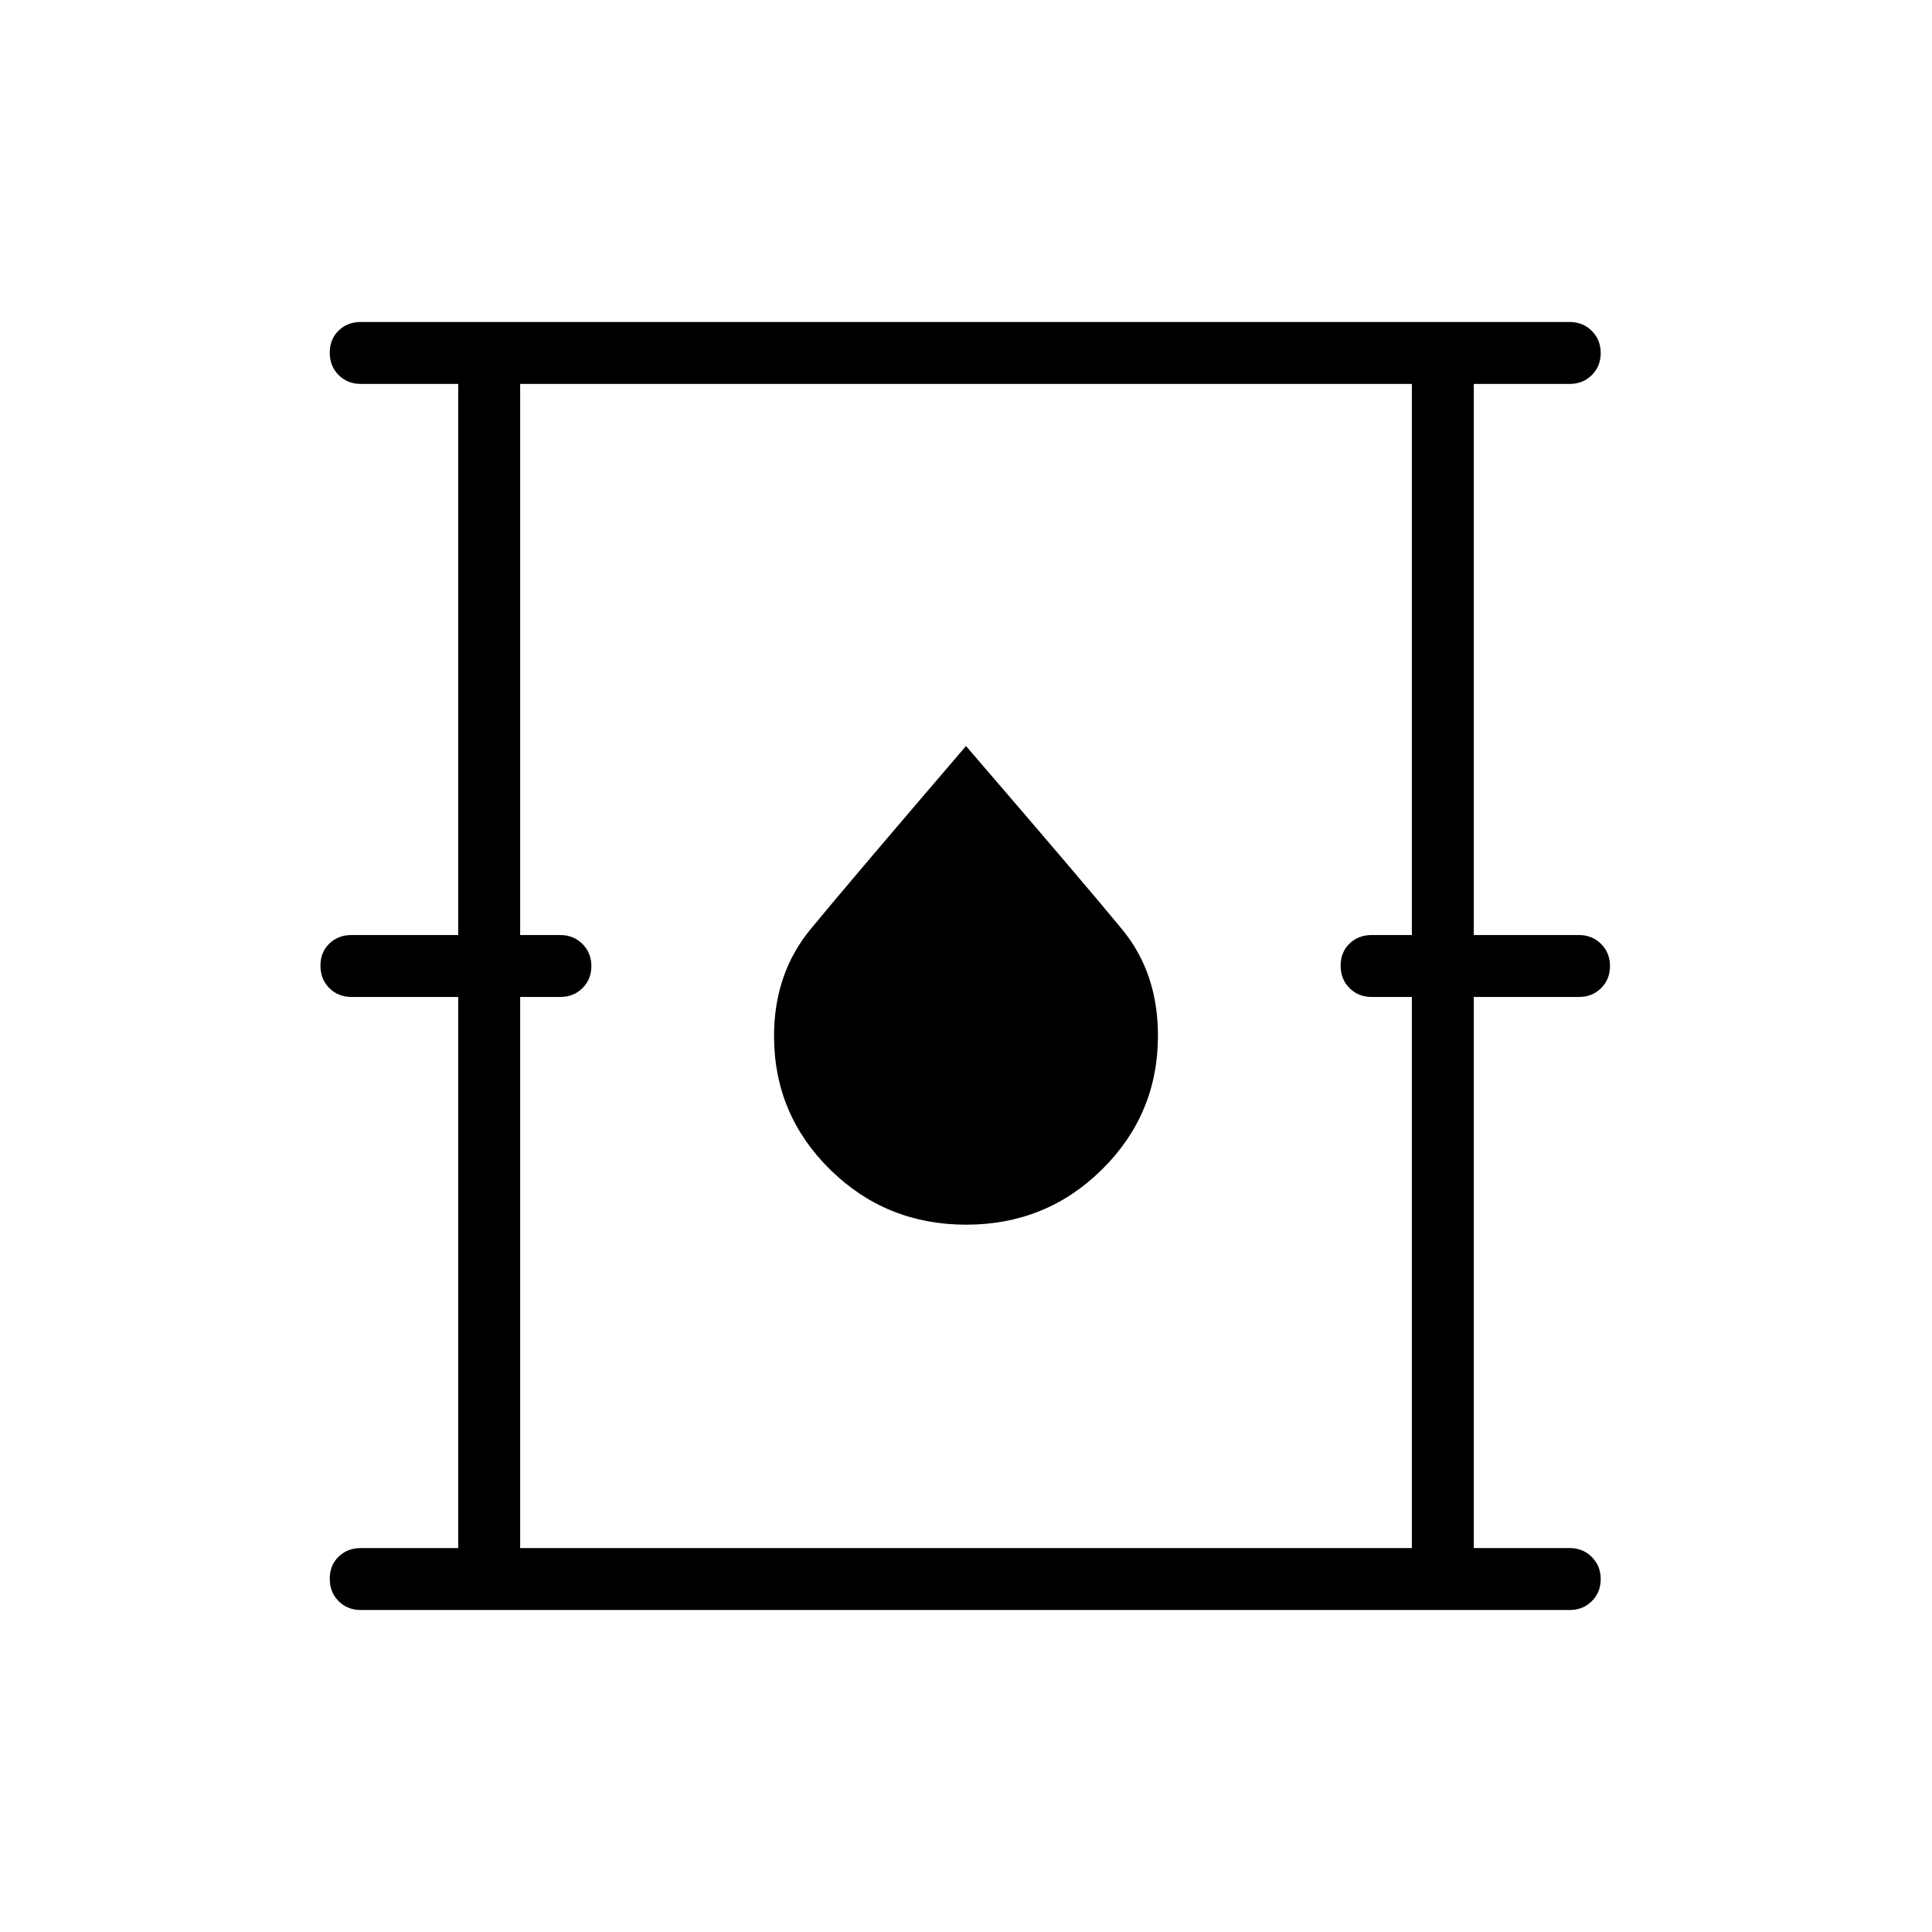 <svg xmlns="http://www.w3.org/2000/svg" height="48px" viewBox="0 -960 960 960" width="48px" fill="#000000"><path d="M179.23-160q-6.58 0-10.98-4.41t-4.4-11.12q0-6.7 4.4-10.97 4.4-4.27 10.98-4.27h48.46v-273.85h-53.07q-6.58 0-10.99-4.41-4.4-4.41-4.4-11.11 0-6.71 4.4-10.98 4.41-4.26 10.99-4.26h53.07v-273.85h-48.46q-6.58 0-10.98-4.41t-4.4-11.12q0-6.7 4.4-10.97 4.4-4.27 10.98-4.27H780q6.54 0 10.96 4.43 4.42 4.43 4.42 10.98 0 6.59-4.42 10.97-4.42 4.39-10.96 4.39h-47.69v273.85h52.31q6.53 0 10.96 4.43 4.42 4.43 4.42 10.98 0 6.59-4.42 10.97-4.43 4.38-10.96 4.38h-52.31v273.85H780q6.54 0 10.96 4.43 4.42 4.43 4.42 10.98 0 6.59-4.42 10.98Q786.54-160 780-160H179.23Zm79.23-30.77h443.08v-273.85h-20q-6.58 0-10.98-4.41-4.41-4.41-4.41-11.11 0-6.71 4.41-10.98 4.4-4.26 10.98-4.26h20v-273.85H258.46v273.85h20q6.54 0 10.96 4.43 4.43 4.43 4.43 10.98 0 6.59-4.43 10.97-4.42 4.38-10.96 4.38h-20v273.85Zm221.61-160.69q39.78 0 67.55-27.47 27.76-27.47 27.76-66.49 0-31.09-17.75-52.72-17.76-21.63-77.63-91.17-59.29 69.17-77.34 91.16-18.04 21.99-18.04 52.95 0 38.91 27.84 66.33 27.84 27.41 67.61 27.41ZM258.46-190.77v-578.46 578.46Z"/></svg>